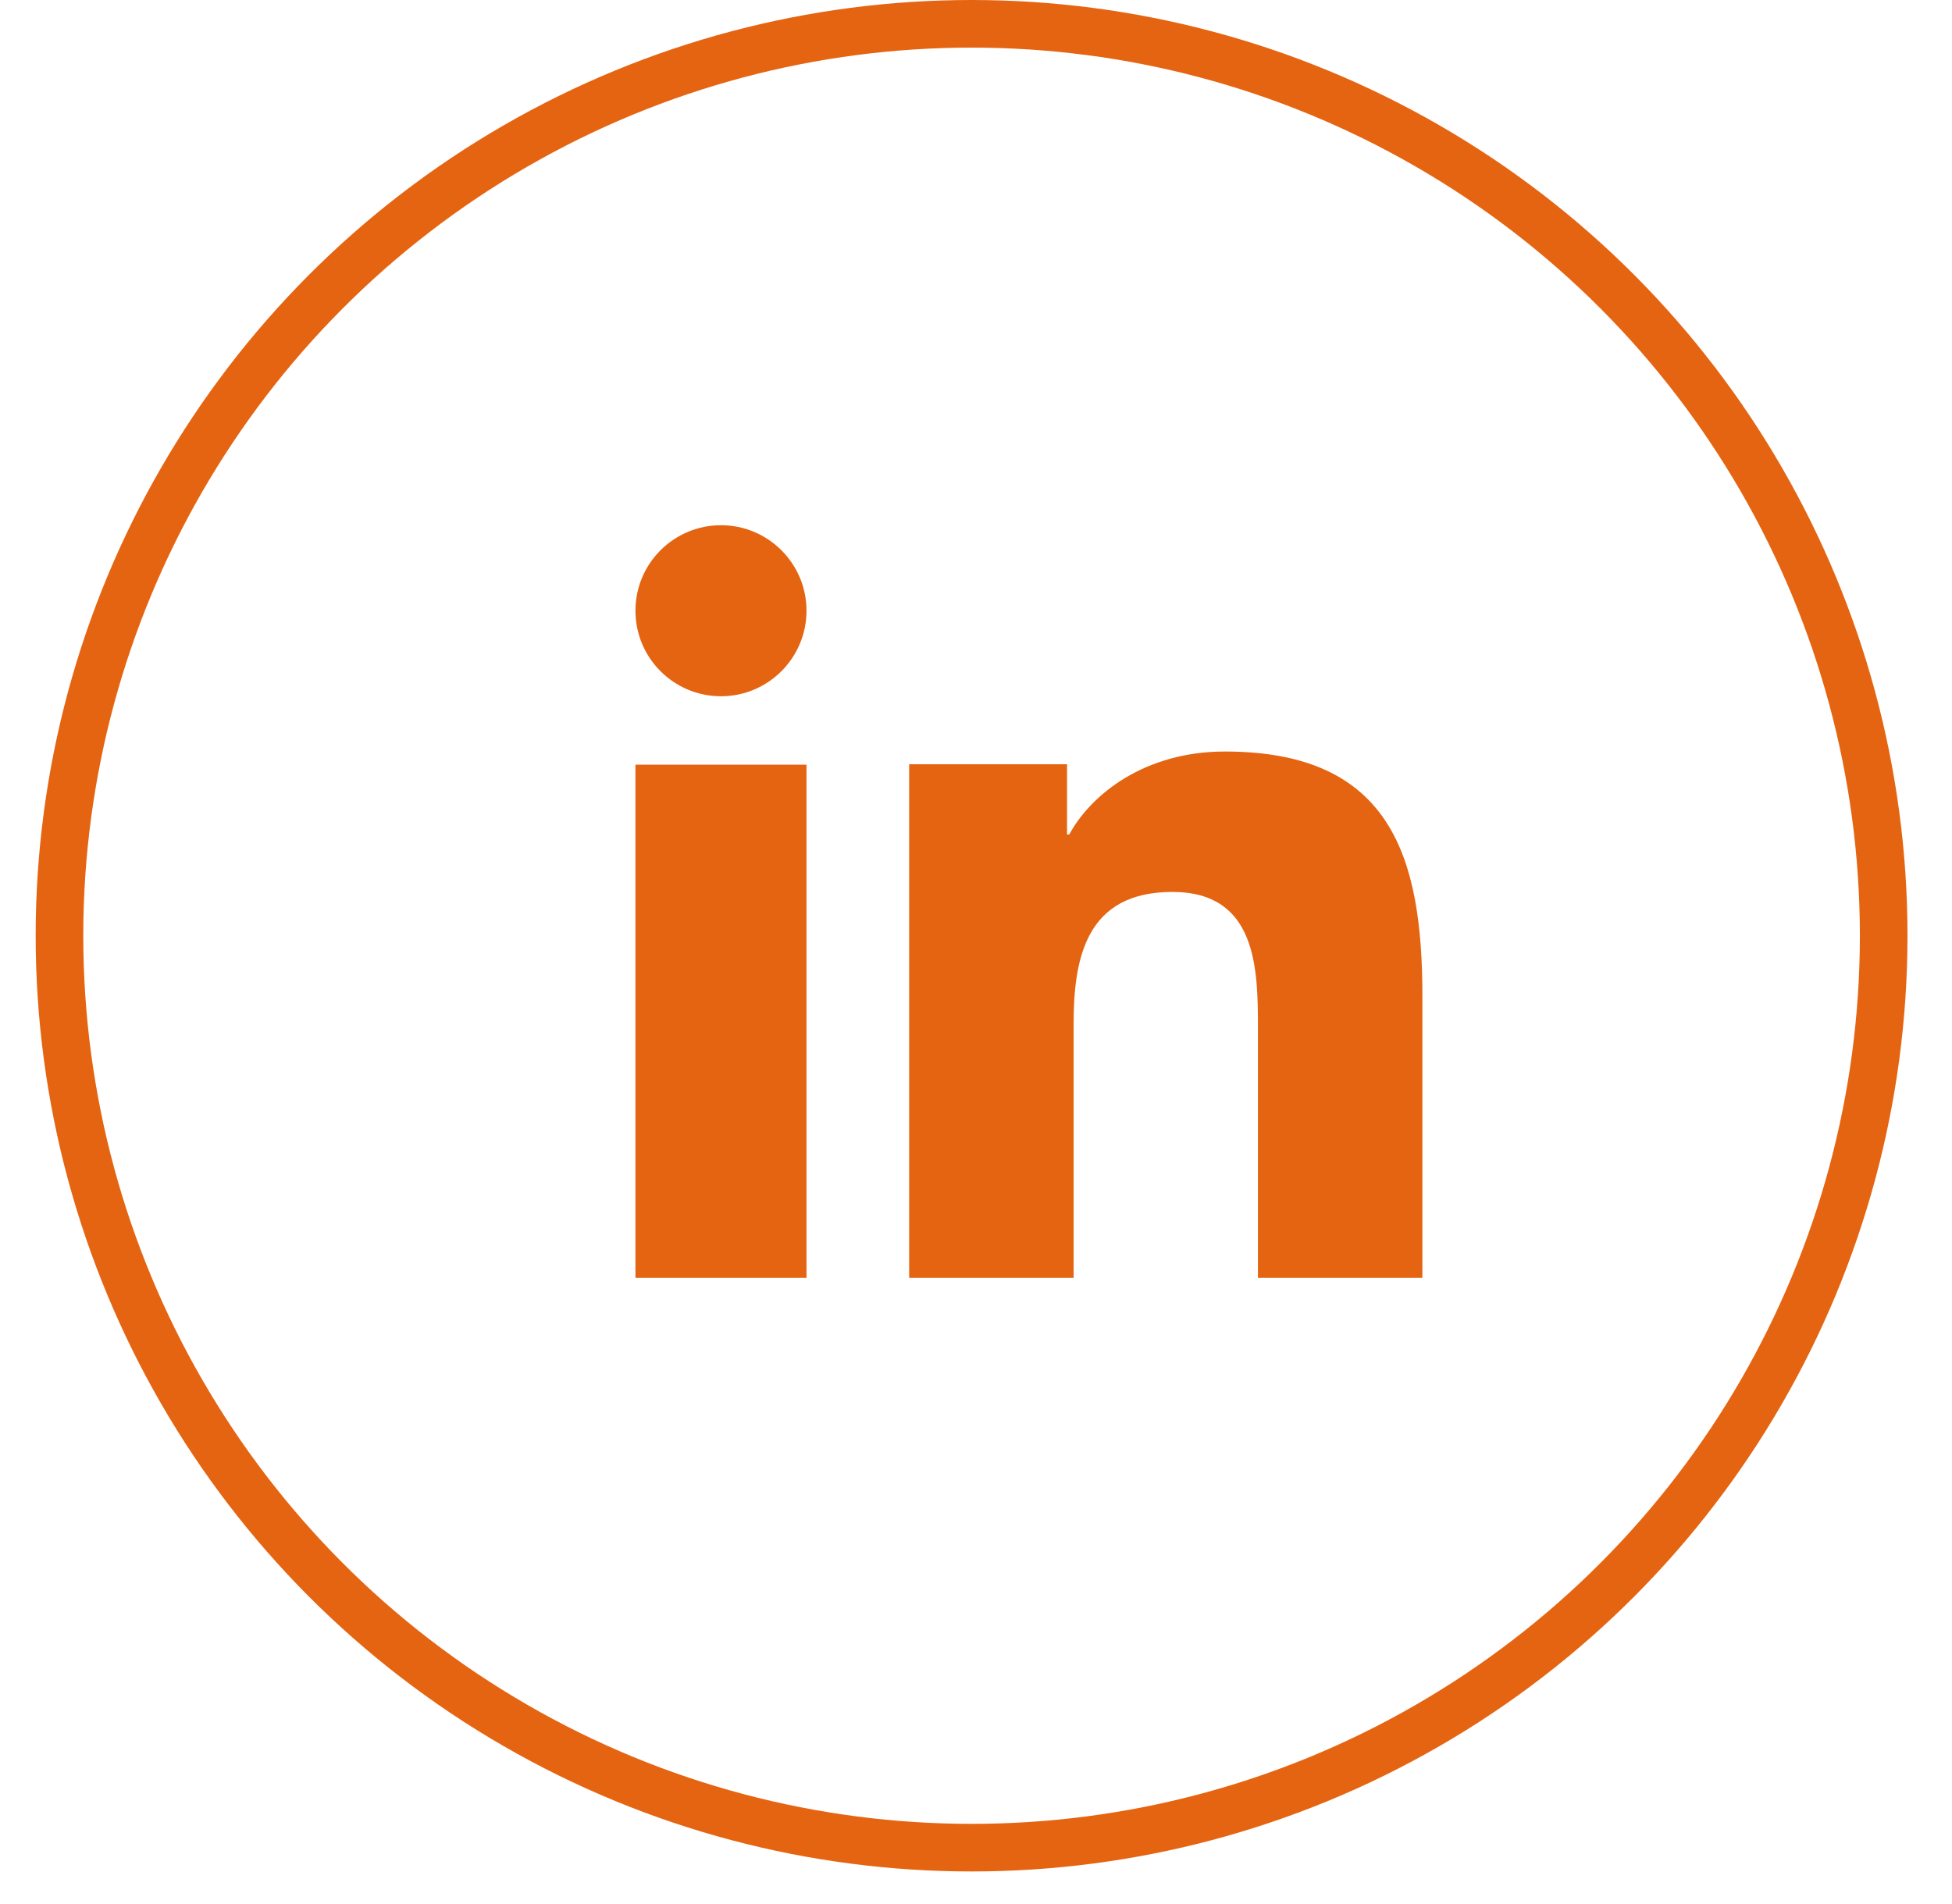 <svg width="41" height="40" viewBox="0 0 41 40" fill="none" xmlns="http://www.w3.org/2000/svg">
<circle cx="20.407" cy="19.658" r="19.158" stroke="#E56411"/>
<path d="M16.94 26.844H13.347V16.064H16.94V26.844ZM15.144 14.627C14.15 14.627 13.347 13.821 13.347 12.83C13.347 11.838 14.152 11.034 15.144 11.034C16.134 11.034 16.94 11.839 16.94 12.83C16.94 13.821 16.134 14.627 15.144 14.627ZM29.876 26.844H26.422V21.598C26.422 20.347 26.398 18.738 24.625 18.738C22.827 18.738 22.55 20.1 22.55 21.508V26.844H19.096V16.056H22.412V17.53H22.459C22.92 16.682 24.048 15.788 25.729 15.788C29.229 15.788 29.876 18.023 29.876 20.928V26.844Z" fill="#E56411"/>
</svg>
